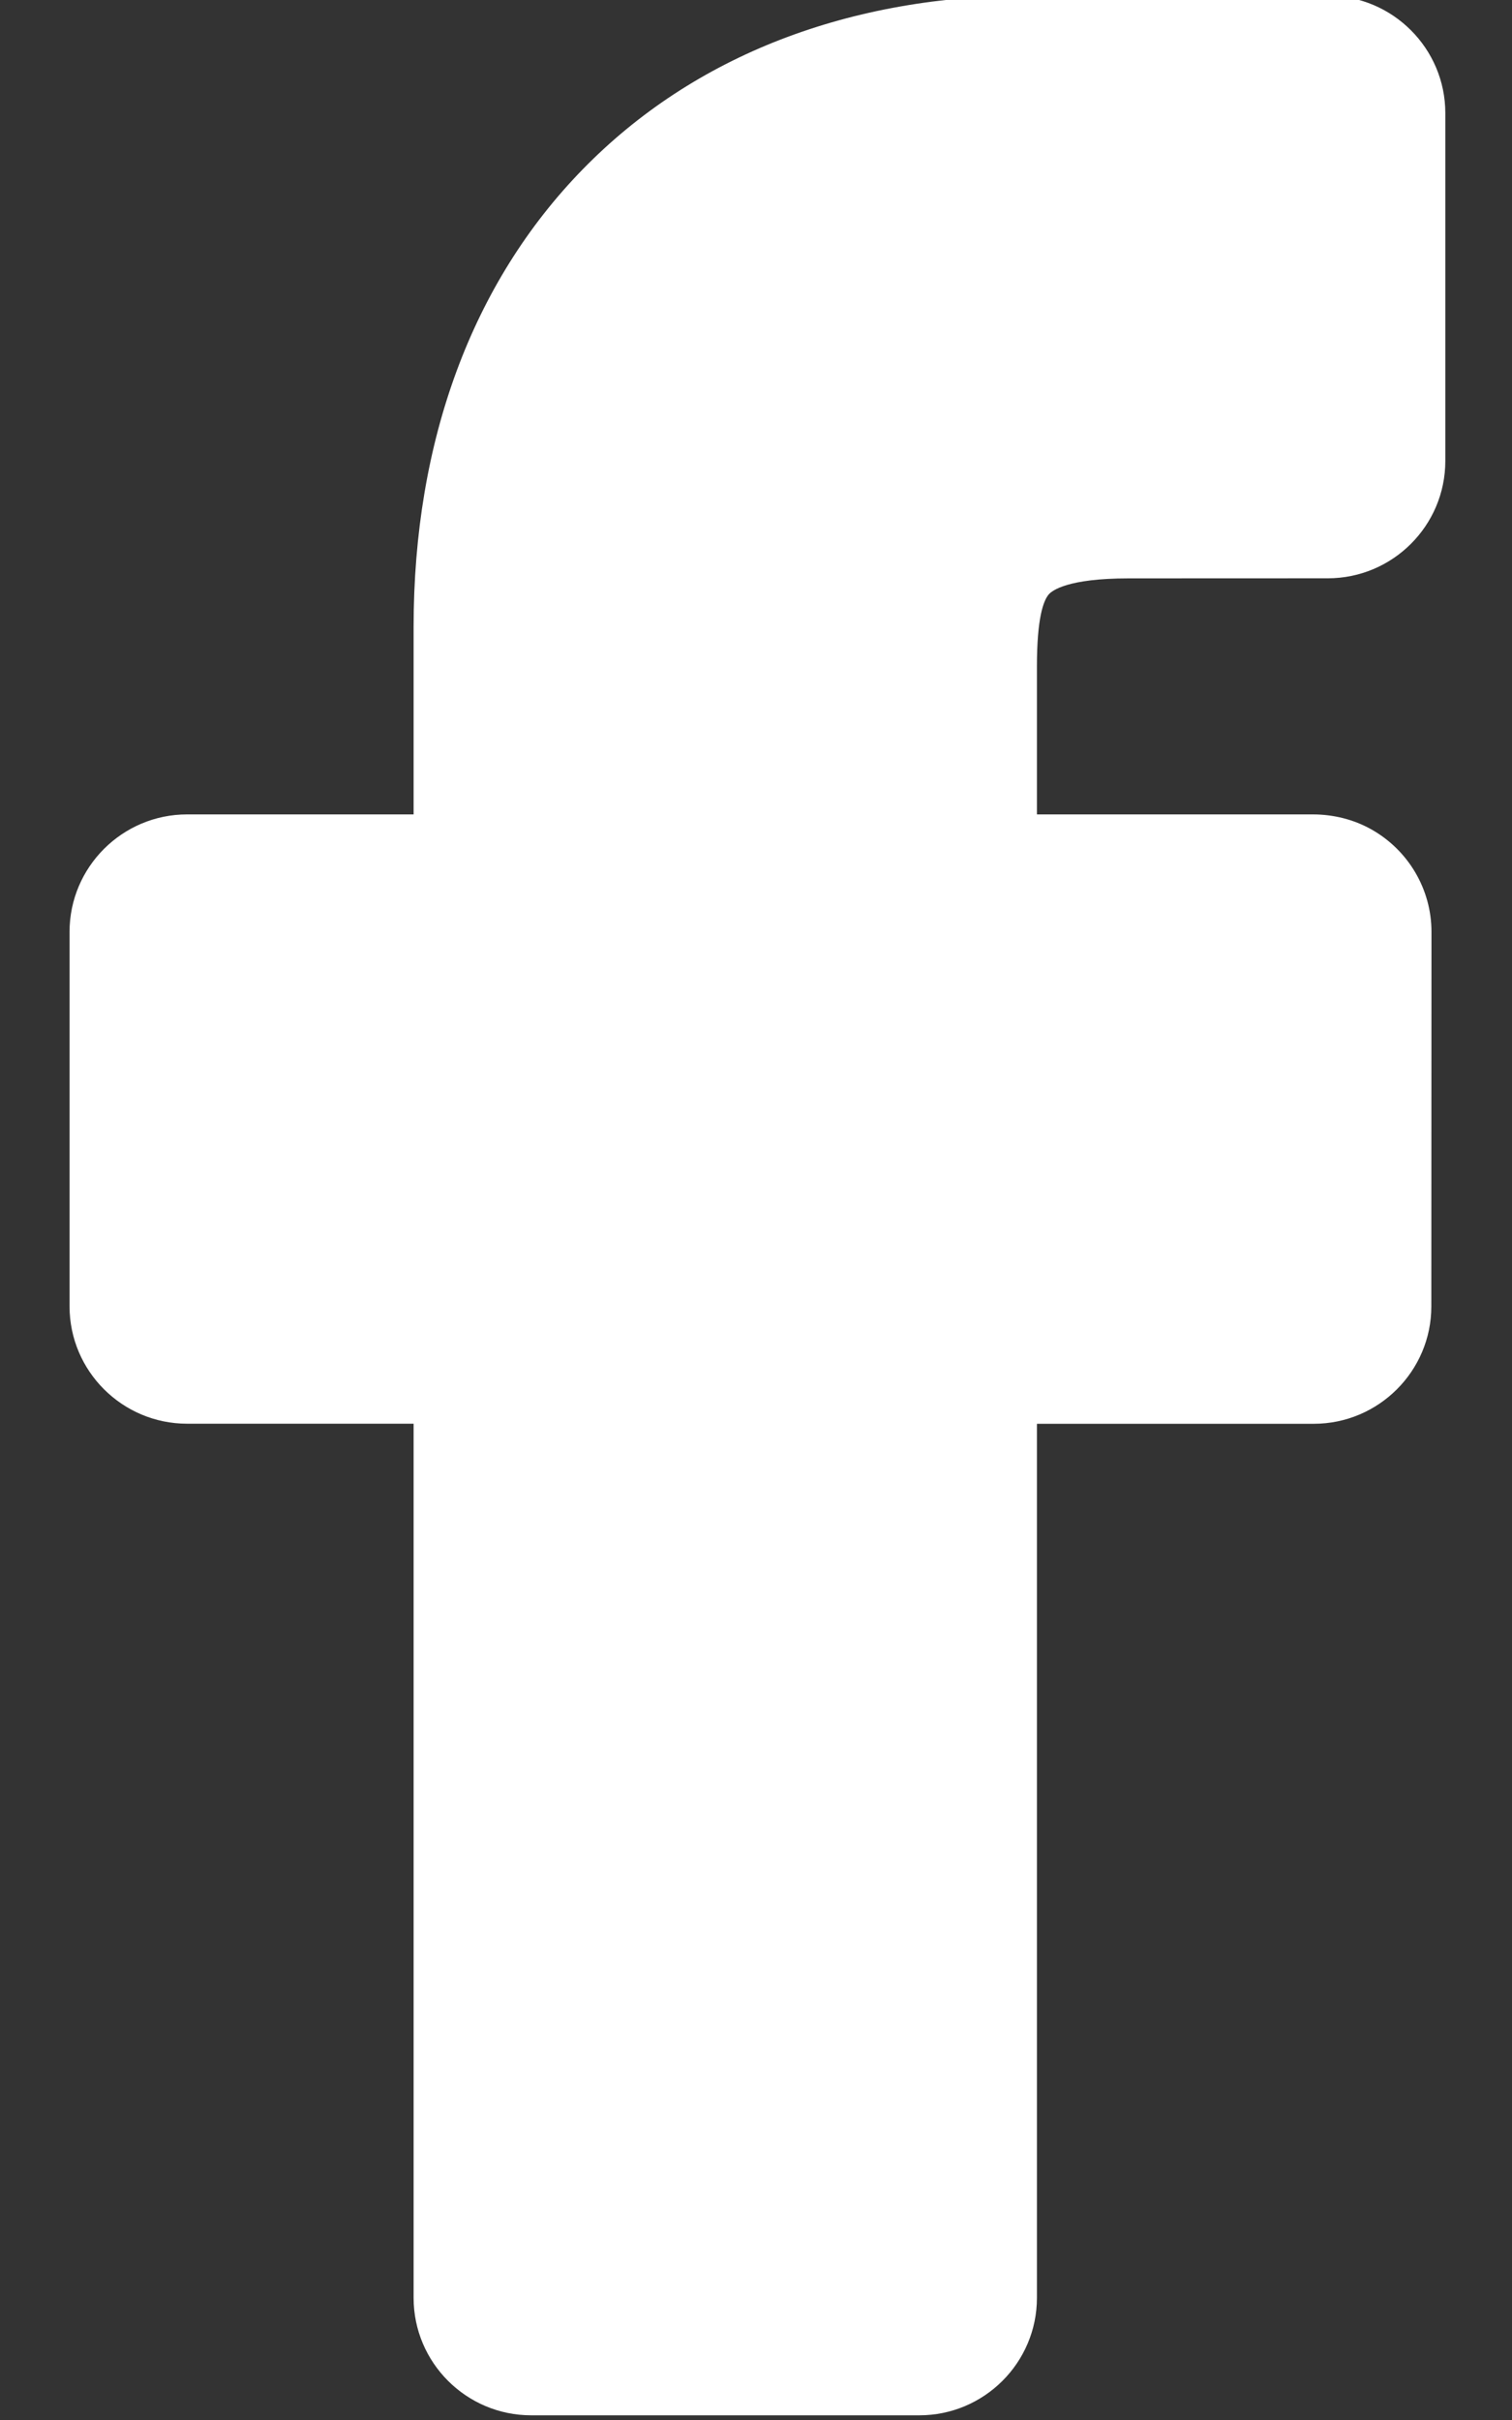 <svg width="20" height="32" viewBox="0 0 20 32" fill="none" xmlns="http://www.w3.org/2000/svg">
<rect x="0" y="0" width="20" height="32" fill="#333333" stroke="none"/>
<path d="M13.874 7.858C13.918 7.809 14.123 7.648 14.927 7.648L17.563 7.647C18.421 7.647 19.118 6.951 19.118 6.095V1.496C19.118 0.642 18.422 -0.055 17.566 -0.056L13.65 -0.062C11.233 -0.062 9.178 0.733 7.708 2.239C6.245 3.738 5.471 5.83 5.471 8.289V10.769H2.475C1.618 10.769 0.92 11.466 0.92 12.322V17.274C0.92 18.13 1.618 18.826 2.475 18.826H5.471V30.385C5.471 31.241 6.168 31.938 7.026 31.938H12.161C13.018 31.938 13.716 31.241 13.716 30.385V18.827H17.378C18.235 18.827 18.933 18.13 18.933 17.275L18.935 12.322C18.935 11.759 18.628 11.239 18.134 10.964C17.906 10.837 17.64 10.769 17.365 10.769H13.716V8.81C13.716 8.171 13.802 7.94 13.874 7.858Z" fill="white"/>
</svg>
